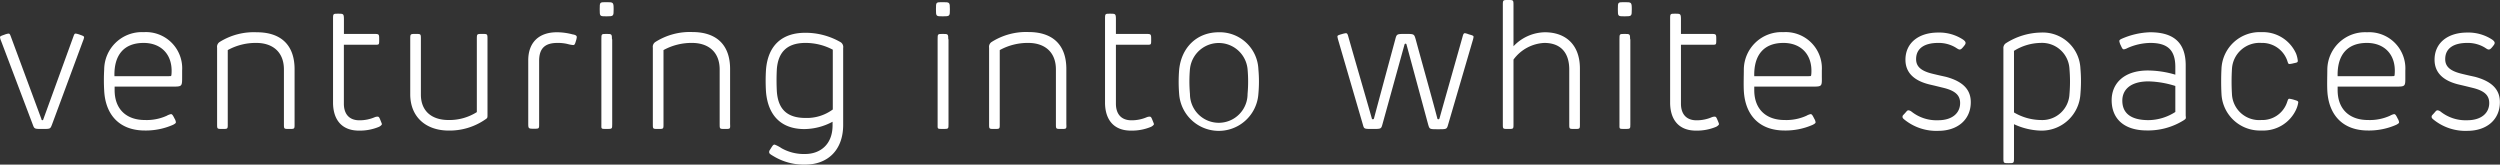 <svg xmlns="http://www.w3.org/2000/svg" viewBox="0 0 436.21 28.72"><rect x="0" y="0" width="436.21" height="28.72" fill="#333333" stroke="none"/><g style="isolation:isolate"><g style="isolation:isolate"><path d="M14,6.08c.55.19.67.26.67.45a2.72,2.72,0,0,1-.19.61L9.06,21.77c-.29.73-.29.73-1.66.73s-1.4,0-1.67-.73L.19,7.14A2.64,2.64,0,0,1,0,6.5c0-.16.14-.23.78-.45a2.84,2.84,0,0,1,.71-.19c.19,0,.26.13.41.54L7.24,20.81c0,.13.07.16.16.16s.11,0,.16-.16L12.81,6.37c.16-.45.22-.51.41-.51A3.43,3.43,0,0,1,14,6.08Z" fill="#fff"/><path d="M30.15,15.11H20v.61c0,3.39,2.11,5.22,5.28,5.22a8.48,8.48,0,0,0,3.81-.74,2.67,2.67,0,0,1,.74-.29c.22,0,.35.23.64.8a1.53,1.53,0,0,1,.22.61c0,.16-.13.26-.48.45a11.76,11.76,0,0,1-4.93,1c-4.48,0-6.88-2.78-7.1-6.94a32.64,32.64,0,0,1,0-3.72,6.57,6.57,0,0,1,6.91-6.5,6.32,6.32,0,0,1,6.69,6.7v1.05C31.78,15.08,31.78,15.11,30.15,15.11Zm-.22-2.27c.22-3.3-1.8-5.35-4.87-5.35-3.46,0-5.19,2.15-5.09,5.8h9.48C29.93,13.29,29.89,13.29,29.93,12.84Z" fill="#fff"/><path d="M50.47,22.5c-.93,0-.93,0-.93-.83V12.13c0-3.21-2.14-4.64-4.8-4.64a10.07,10.07,0,0,0-5,1.25V21.67c0,.83,0,.83-.93.83s-.93,0-.93-.83V8.32a1,1,0,0,1,.45-1A11.25,11.25,0,0,1,44.8,5.63c4.36,0,6.6,2.37,6.6,6.44v9.6C51.4,22.5,51.4,22.5,50.47,22.5Z" fill="#fff"/><path d="M62.63,22.79c-3.17,0-4.52-2.11-4.52-4.89V3.39c0-1,0-1,.9-1s1,0,1,1V5.92h5.15c1,0,1,0,1,1s0,.88-1,.88H60v10.3c0,1.67.82,2.89,2.72,2.89a6.68,6.68,0,0,0,2.69-.55,1.44,1.44,0,0,1,.45-.09c.25,0,.32.12.54.67s.23.56.23.66-.26.35-.55.47A8.67,8.67,0,0,1,62.63,22.79Z" fill="#fff"/><path d="M72.54,5.92c.9,0,.9,0,.9.93v9.67c0,2.75,1.76,4.42,4.83,4.42a8.94,8.94,0,0,0,4.93-1.38V6.85c0-.93,0-.93.93-.93s.93,0,.93.93V20c0,.57,0,.59-.41.86a10.91,10.91,0,0,1-6.38,1.92c-3.84,0-6.69-2.27-6.69-6.34V6.85C71.58,5.92,71.58,5.92,72.54,5.92Z" fill="#fff"/><path d="M100.64,6.47a2.92,2.92,0,0,1-.16.7c-.16.58-.25.69-.48.69a5.53,5.53,0,0,1-1-.19,7.11,7.11,0,0,0-1.73-.18c-2.14,0-3.2.9-3.2,3.14v11c0,.83,0,.83-.9.83s-1,0-1-.83V10.53c0-3.07,1.8-4.9,5-4.9A10.73,10.73,0,0,1,99.91,6C100.23,6.05,100.64,6.15,100.64,6.47Z" fill="#fff"/><path d="M105.82,2.85c-1.18,0-1.18,0-1.18-1.25s0-1.22,1.18-1.22,1.25,0,1.25,1.22S107.07,2.85,105.82,2.85Zm1,4V21.67c0,.83,0,.83-1,.83s-.89,0-.89-.83V6.85c0-.93,0-.93.89-.93S106.78,5.92,106.78,6.85Z" fill="#fff"/><path d="M126.5,22.5c-.93,0-.93,0-.93-.83V12.13c0-3.21-2.14-4.64-4.8-4.64a10.1,10.1,0,0,0-5,1.25V21.67c0,.83,0,.83-.93.83s-.93,0-.93-.83V8.32a1,1,0,0,1,.45-1,11.25,11.25,0,0,1,6.43-1.73c4.36,0,6.6,2.37,6.6,6.44v9.6C127.43,22.5,127.43,22.5,126.5,22.5Z" fill="#fff"/><path d="M140.48,28.72a10.24,10.24,0,0,1-5.5-1.46c-.65-.38-.77-.48-.77-.71s0-.19.32-.7.41-.62.64-.62a6,6,0,0,1,1.21.64,7.93,7.93,0,0,0,4.1,1c2.56,0,4.79-1.59,4.79-5v-.63a10.53,10.53,0,0,1-4.92,1.28c-4.09,0-6.33-2.43-6.69-6.43a30.26,30.26,0,0,1,0-4c.36-4.16,2.79-6.37,6.85-6.37a12.24,12.24,0,0,1,6.18,1.65,1,1,0,0,1,.43,1V21.78C147.12,26.23,144.39,28.72,140.48,28.72ZM135.55,12a36.21,36.21,0,0,0,0,4c.23,3,1.73,4.58,5,4.58a7.61,7.61,0,0,0,4.76-1.48V8.67a10.15,10.15,0,0,0-4.76-1.18C137.06,7.49,135.78,9.38,135.55,12Z" fill="#fff"/><path d="M164.5,2.85c-1.19,0-1.19,0-1.19-1.25s0-1.22,1.19-1.22,1.24,0,1.24,1.22S165.74,2.85,164.5,2.85Zm1,4V21.67c0,.83,0,.83-1,.83s-.9,0-.9-.83V6.85c0-.93,0-.93.9-.93S165.46,5.92,165.46,6.85Z" fill="#fff"/><path d="M185.17,22.5c-.93,0-.93,0-.93-.83V12.13c0-3.21-2.14-4.64-4.8-4.64a10.1,10.1,0,0,0-5,1.25V21.67c0,.83,0,.83-.93.83s-.93,0-.93-.83V8.32a1,1,0,0,1,.45-1,11.25,11.25,0,0,1,6.43-1.73c4.36,0,6.6,2.37,6.6,6.44v9.6C186.1,22.5,186.1,22.5,185.17,22.5Z" fill="#fff"/><path d="M197.33,22.79c-3.17,0-4.52-2.11-4.52-4.89V3.39c0-1,0-1,.9-1s1,0,1,1V5.92h5.15c1,0,1,0,1,1s0,.88-1,.88h-5.15v10.3c0,1.67.82,2.89,2.72,2.89a6.68,6.68,0,0,0,2.69-.55,1.44,1.44,0,0,1,.45-.09c.26,0,.32.12.54.67s.23.56.23.66-.26.35-.55.47A8.67,8.67,0,0,1,197.33,22.79Z" fill="#fff"/><path d="M219.57,12.1a23.31,23.31,0,0,1,0,4.26,6.93,6.93,0,0,1-13.83,0,26.14,26.14,0,0,1,0-4.15c.37-3.9,3.07-6.58,6.92-6.58A6.74,6.74,0,0,1,219.57,12.1ZM207.63,12a24.85,24.85,0,0,0,0,4.4,5,5,0,0,0,10.05,0,24.29,24.29,0,0,0,0-4.35,5.05,5.05,0,0,0-10.05,0Z" fill="#fff"/><path d="M256.31,6c.74.2.8.26.8.45a3.7,3.7,0,0,1-.16.67l-4.27,14.6c-.24.83-.24.83-1.75.83s-1.49,0-1.74-.83L245.41,7.75a.16.16,0,0,0-.16-.13.19.19,0,0,0-.18.13l-3.85,13.92c-.23.83-.23.83-1.75.83s-1.45,0-1.69-.83l-4.26-14.6a5,5,0,0,1-.16-.67c0-.19.06-.25.77-.45a4.41,4.41,0,0,1,.7-.16c.27,0,.34.26.46.71,1.38,4.86,2.63,9.09,4.07,14.15,0,.09.06.16.19.16a.19.19,0,0,0,.19-.16c1.28-4.8,2.42-9,3.7-13.73.26-1,.26-1,1.79-1s1.51,0,1.8,1c1.37,5.05,2.54,9.12,3.76,13.73,0,.09.06.16.19.16a.2.2,0,0,0,.19-.16c1.35-4.8,2.55-9,4-14.15.13-.48.19-.71.45-.71A3.79,3.79,0,0,1,256.31,6Z" fill="#fff"/><path d="M269.55,5.63c3.59,0,6.12,2.12,6.12,6.34v9.7c0,.83,0,.83-.93.83s-.93,0-.93-.83V12.13c0-2.91-1.47-4.64-4.35-4.64a7.08,7.08,0,0,0-5.38,2.91V21.67c0,.83,0,.83-.93.83s-.93,0-.93-.83V1c0-1,0-1,.93-1s.93,0,.93,1V8.07A7.71,7.71,0,0,1,269.55,5.63Z" fill="#fff"/><path d="M283.47,2.85c-1.18,0-1.18,0-1.18-1.25s0-1.22,1.18-1.22,1.25,0,1.25,1.22S284.72,2.85,283.47,2.85Zm1,4V21.67c0,.83,0,.83-1,.83s-.9,0-.9-.83V6.85c0-.93,0-.93.9-.93S284.43,5.92,284.43,6.85Z" fill="#fff"/><path d="M295.92,22.79c-3.17,0-4.51-2.11-4.51-4.89V3.39c0-1,0-1,.89-1s1,0,1,1V5.92h5.16c1,0,1,0,1,1s0,.88-1,.88h-5.16v10.3c0,1.67.82,2.89,2.72,2.89a6.68,6.68,0,0,0,2.69-.55,1.44,1.44,0,0,1,.45-.09c.26,0,.32.12.55.67s.22.56.22.66-.26.35-.55.47A8.67,8.67,0,0,1,295.92,22.79Z" fill="#fff"/><path d="M316.27,15.11H306.09v.61c0,3.39,2.12,5.22,5.29,5.22a8.54,8.54,0,0,0,3.81-.74,2.55,2.55,0,0,1,.73-.29c.23,0,.35.23.64.8a1.61,1.61,0,0,1,.23.61c0,.16-.13.26-.48.45a11.76,11.76,0,0,1-4.93,1c-4.49,0-6.89-2.78-7.11-6.94-.06-1.16,0-2.72,0-3.72a6.58,6.58,0,0,1,6.92-6.5,6.32,6.32,0,0,1,6.69,6.7v1.05C317.91,15.08,317.91,15.11,316.27,15.11Zm-.22-2.27c.22-3.3-1.79-5.35-4.87-5.35-3.45,0-5.18,2.15-5.09,5.8h9.48C316.05,13.29,316,13.29,316.05,12.84Z" fill="#fff"/><path d="M342.54,6.92c.29.22.42.38.42.57s-.09.32-.38.67-.45.48-.64.48-.36-.12-.77-.38a5.74,5.74,0,0,0-3-.77c-2.35,0-3.84.93-3.84,2.82,0,1.15.64,2,2.75,2.53,1.16.29,2.21.51,2.47.57,2.94.8,4.32,2.21,4.32,4.42,0,3-2.24,5-5.7,5a8.83,8.83,0,0,1-5.79-1.89c-.23-.19-.42-.32-.42-.54s0-.19.39-.61.41-.54.67-.54a1.1,1.1,0,0,1,.54.25,7,7,0,0,0,4.61,1.48c2.47,0,3.84-1.25,3.84-3,0-1.32-.8-2.12-2.81-2.63-1.19-.29-1.28-.32-2.53-.61-2.76-.67-4.2-2.11-4.2-4.32,0-2.91,2.28-4.74,5.7-4.74A7.54,7.54,0,0,1,342.54,6.92Z" fill="#fff"/><path d="M363,11.94a25.44,25.44,0,0,1,0,4.45,6.78,6.78,0,0,1-6.91,6.4,11.75,11.75,0,0,1-4.68-1.12v5.8c0,1,0,1-.92,1s-.93,0-.93-1v-19a1,1,0,0,1,.44-.93,11.74,11.74,0,0,1,6.09-1.86A6.57,6.57,0,0,1,363,11.94Zm-11.59-3V19.62a9.4,9.4,0,0,0,4.68,1.32,4.75,4.75,0,0,0,5-4.52,25.68,25.68,0,0,0,0-4.38,4.79,4.79,0,0,0-5.06-4.55A9,9,0,0,0,351.37,8.9Z" fill="#fff"/><path d="M381,21a11.7,11.7,0,0,1-6.4,1.76c-4,0-6.15-2.05-6.15-5.28,0-2.91,2.14-5.18,6.31-5.18a17.09,17.09,0,0,1,4.8.73V11.68c0-3-1.41-4.19-4.36-4.19a10.11,10.11,0,0,0-4,.9,1.91,1.91,0,0,1-.61.22c-.19,0-.28-.09-.54-.67a2.36,2.36,0,0,1-.26-.77c0-.16.1-.25.36-.38a13.25,13.25,0,0,1,5-1.16c4,0,6.22,1.7,6.22,5.77v8.77C381.43,20.71,381.43,20.71,381,21Zm-1.44-1.5V15a16.76,16.76,0,0,0-4.68-.8c-3.13,0-4.57,1.44-4.57,3.36,0,2.15,1.44,3.4,4.57,3.4A8.78,8.78,0,0,0,379.57,19.53Z" fill="#fff"/><path d="M400.64,9.38a4.91,4.91,0,0,1,.29,1.22c0,.28-.13.32-.74.44a3.8,3.8,0,0,1-.72.13c-.25,0-.25-.25-.45-.77a4.63,4.63,0,0,0-4.46-2.91,4.81,4.81,0,0,0-5.12,4.58,37,37,0,0,0,0,4.34,4.75,4.75,0,0,0,5.12,4.53A4.55,4.55,0,0,0,399,18c.22-.6.22-.77.48-.77a5.16,5.16,0,0,1,.85.2c.54.16.68.22.68.45a4.63,4.63,0,0,1-.35,1.18,6.3,6.3,0,0,1-6.05,3.71,6.71,6.71,0,0,1-7-6.45c-.07-1.25-.07-3,0-4.27a6.68,6.68,0,0,1,7-6.44A6.33,6.33,0,0,1,400.64,9.38Z" fill="#fff"/><path d="M418.07,15.11H407.88v.61c0,3.39,2.12,5.22,5.29,5.22A8.54,8.54,0,0,0,417,20.2a2.55,2.55,0,0,1,.73-.29c.23,0,.36.23.64.8a1.61,1.61,0,0,1,.23.61c0,.16-.13.26-.48.45a11.76,11.76,0,0,1-4.93,1c-4.48,0-6.89-2.78-7.11-6.94-.06-1.16,0-2.72,0-3.72A6.58,6.58,0,0,1,413,5.63a6.32,6.32,0,0,1,6.69,6.7v1.05C419.7,15.08,419.7,15.11,418.07,15.11Zm-.23-2.27c.23-3.3-1.79-5.35-4.86-5.35-3.46,0-5.19,2.15-5.1,5.8h9.48C417.84,13.29,417.81,13.29,417.84,12.84Z" fill="#fff"/><path d="M434.86,6.92c.29.22.42.38.42.57s-.1.32-.38.67-.45.48-.65.48-.35-.12-.76-.38a5.74,5.74,0,0,0-3-.77c-2.35,0-3.84.93-3.84,2.82,0,1.15.64,2,2.75,2.53,1.15.29,2.21.51,2.47.57,2.94.8,4.32,2.21,4.32,4.42,0,3-2.24,5-5.7,5a8.83,8.83,0,0,1-5.79-1.89c-.23-.19-.42-.32-.42-.54s0-.19.38-.61.42-.54.68-.54a1.1,1.1,0,0,1,.54.25,7,7,0,0,0,4.61,1.48c2.46,0,3.84-1.25,3.84-3,0-1.32-.8-2.12-2.82-2.63-1.18-.29-1.28-.32-2.53-.61-2.75-.67-4.19-2.11-4.19-4.32,0-2.91,2.27-4.74,5.7-4.74A7.57,7.57,0,0,1,434.86,6.92Z" fill="#fff"/></g></g></svg>